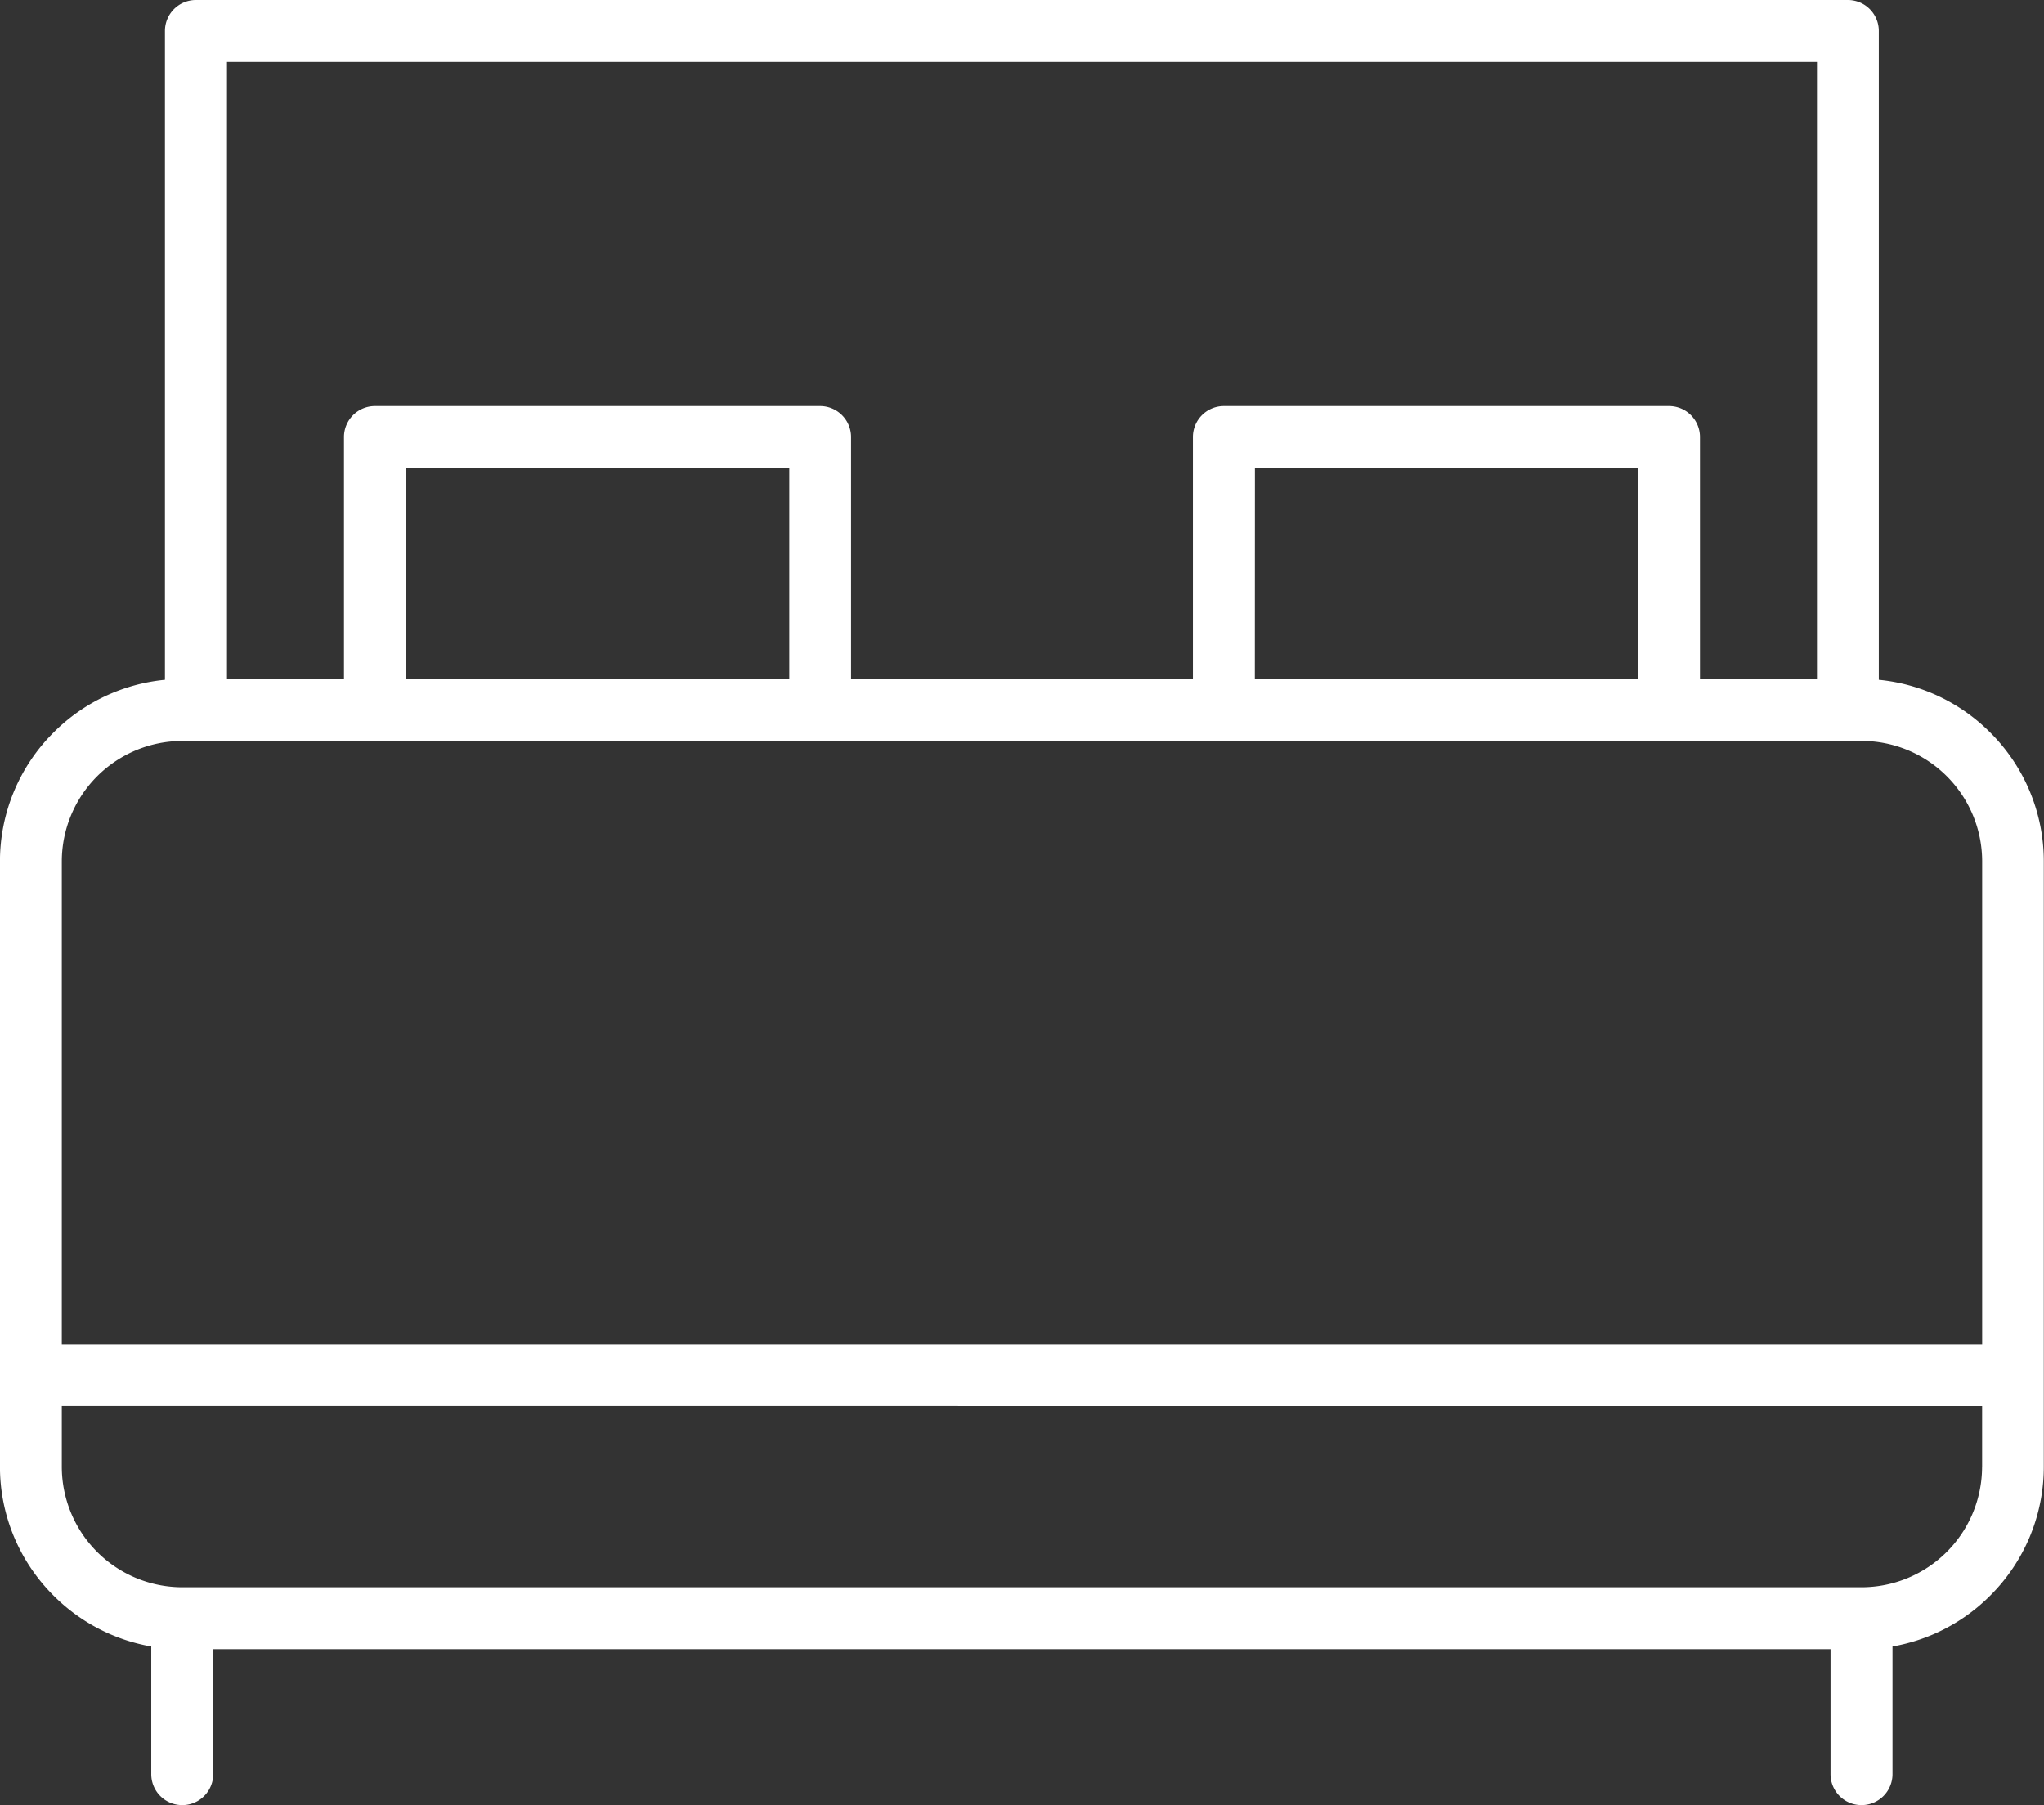 <svg xmlns="http://www.w3.org/2000/svg" width="51.363" height="45.367" viewBox="0 0 51.363 45.367">
  <rect x="0" y="0" width="51.363" height="45.367" fill="#333333" stroke="none"/>
  <g id="noun_Bed_3494071" transform="translate(-0.442)">
    <g id="Groupe_803" data-name="Groupe 803" transform="translate(0.442 0)">
      <path fill="#ffffff" id="Tracé_2517" data-name="Tracé 2517" d="M5.192,281.29H46.7a.778.778,0,0,1,.778.778v16.307a4.576,4.576,0,0,1,2.8,1.325h0a4.567,4.567,0,0,1,1.346,3.235v15.221a4.567,4.567,0,0,1-1.346,3.234h0a4.585,4.585,0,0,1-2.456,1.279v3.209a.778.778,0,1,1-1.557,0v-3.142H5.624v3.142a.778.778,0,1,1-1.557,0v-3.209a4.583,4.583,0,0,1-2.456-1.279h0a4.567,4.567,0,0,1-1.346-3.234V302.935A4.567,4.567,0,0,1,1.611,299.7h0a4.575,4.575,0,0,1,2.8-1.325V282.068a.778.778,0,0,1,.778-.778Zm40.732,1.557H5.97v15.509H8.91v-6.082a.778.778,0,0,1,.778-.778H20.874a.778.778,0,0,1,.778.778v6.082h8.59v-6.082a.778.778,0,0,1,.778-.778H42.206a.778.778,0,0,1,.778.778v6.082h2.94Zm.778,17.065H4.846a3.031,3.031,0,0,0-3.027,3.027v12.136H50.075V302.938a3.031,3.031,0,0,0-3.027-3.027Zm-36.236-1.557H20.1v-5.3H10.467Zm21.332,0h9.629v-5.3H31.8Zm18.276,19.8v-1.528H1.819v1.528a3.031,3.031,0,0,0,3.027,3.026h42.2a3.031,3.031,0,0,0,3.027-3.026Z" transform="translate(-0.266 -281.29)" fill-rule="evenodd"/>
    </g>
  </g>
</svg>
